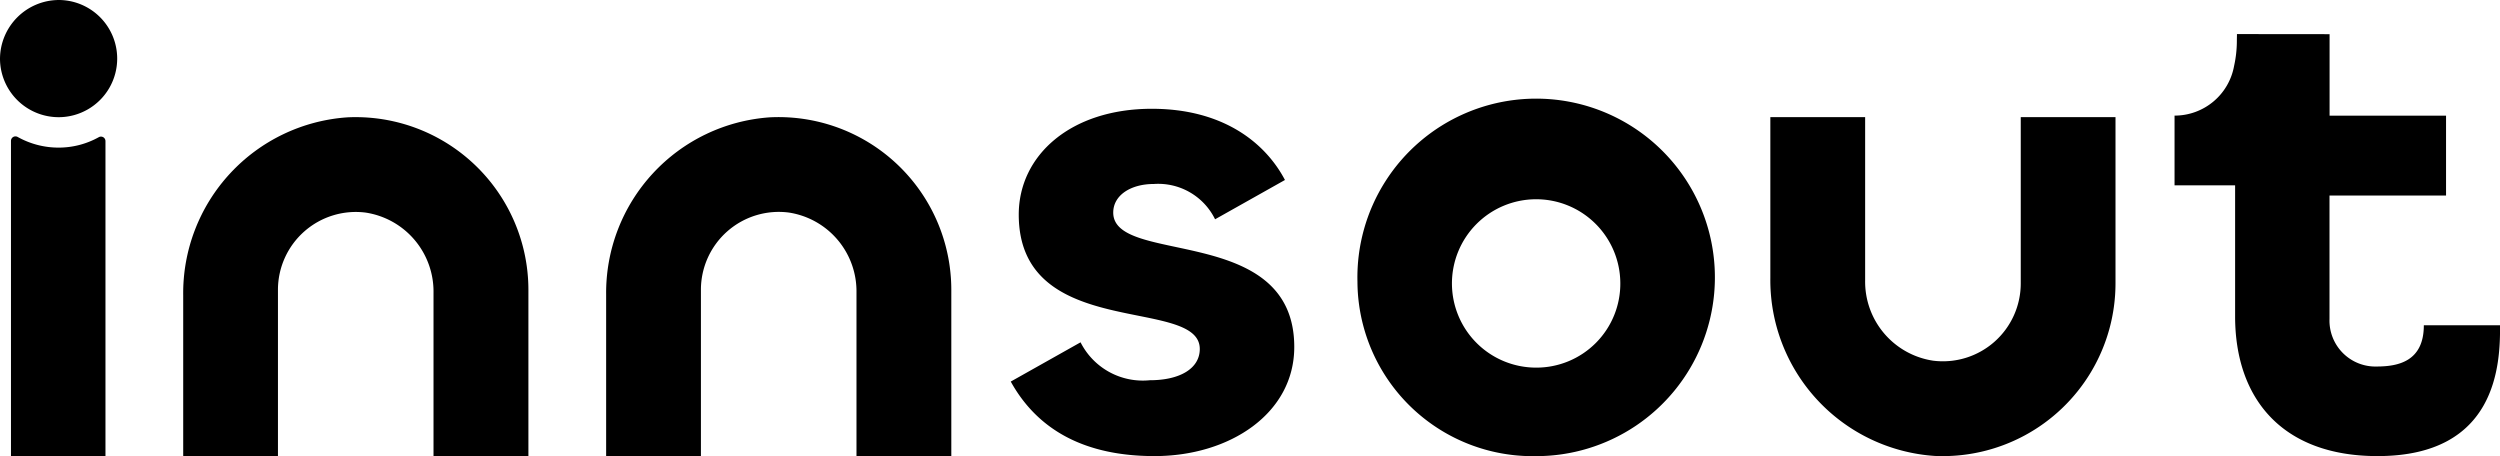 <?xml version="1.0" encoding="UTF-8"?>
<svg xmlns="http://www.w3.org/2000/svg" width="160" height="29.193" viewBox="0 0 160 29.193">
  <path d="M141.789,44.826h-6.067V34.348a5.1,5.1,0,0,0-4.323-5.111,4.984,4.984,0,0,0-5.633,4.936V44.823H119.7V34.494a11.258,11.258,0,0,1,10.491-11.353,11.059,11.059,0,0,1,11.6,11.032V44.823Z" transform="translate(-80.907 -15.633)"></path>
  <path d="M360.13,44.814a11.279,11.279,0,0,1-10.52-11.385V23.13h6.067V33.578a5.114,5.114,0,0,0,4.352,5.14,4.984,4.984,0,0,0,5.607-4.939V23.13H371.7V33.779A11.06,11.06,0,0,1,360.13,44.814Z" transform="translate(-236.308 -15.634)"></path>
  <path d="M58.269,44.829H52.2V34.38a5.114,5.114,0,0,0-4.349-5.14,4.984,4.984,0,0,0-5.607,4.939V44.829H36.212a.032.032,0,0,1-.032-.032V34.529A11.279,11.279,0,0,1,46.7,23.144,11.058,11.058,0,0,1,58.273,34.179V44.829Z" transform="translate(-24.455 -15.635)"></path>
  <path d="M199.59,38.928l4.472-2.515a4.46,4.46,0,0,0,4.43,2.427c1.957,0,3.2-.768,3.2-2,0-3.406-11.586-.47-11.586-8.6,0-3.792,3.322-6.773,8.517-6.773,4.514,0,7.24,2.129,8.52,4.557l-4.472,2.515a4.05,4.05,0,0,0-3.918-2.259c-1.491,0-2.6.726-2.6,1.831,0,3.406,11.586.681,11.586,8.6,0,4.258-4.132,6.984-8.945,6.984-4.388,0-7.454-1.617-9.2-4.77Z" transform="translate(-134.906 -14.505)"></path>
  <path d="M268.07,32.466a11.44,11.44,0,1,1,11.414,11.158A11.218,11.218,0,0,1,268.07,32.466Zm16.823.042a5.388,5.388,0,1,0-5.409,5.451A5.372,5.372,0,0,0,284.893,32.508Z" transform="translate(-181.193 -14.431)"></path>
  <path d="M0,3.75A3.783,3.783,0,0,1,3.75,0a3.75,3.75,0,0,1,0,7.5A3.756,3.756,0,0,1,0,3.75Z"></path>
  <path d="M5.216,27.649a5.346,5.346,0,0,1-2.622-.684.288.288,0,0,0-.425.256V47.4H8.217V27.234a.287.287,0,0,0-.421-.256,5.273,5.273,0,0,1-2.58.671Z" transform="translate(-1.467 -18.202)"></path>
  <path d="M450.252,25.368h-4.874c0,2.324-1.663,2.632-3,2.638a2.94,2.94,0,0,1-3.037-3.037V17.062H446.8V11.951h-7.454V6.736l-5.928-.006c0,.139-.006.282-.006.431a7.44,7.44,0,0,1-.178,1.611,3.864,3.864,0,0,1-3.8,3.176h-.01V16.41H433.3v8.384c0,5.283,3.024,8.945,9.116,8.945,7.674,0,7.853-5.921,7.84-8.374Z" transform="translate(-290.253 -4.549)"></path>
</svg>

